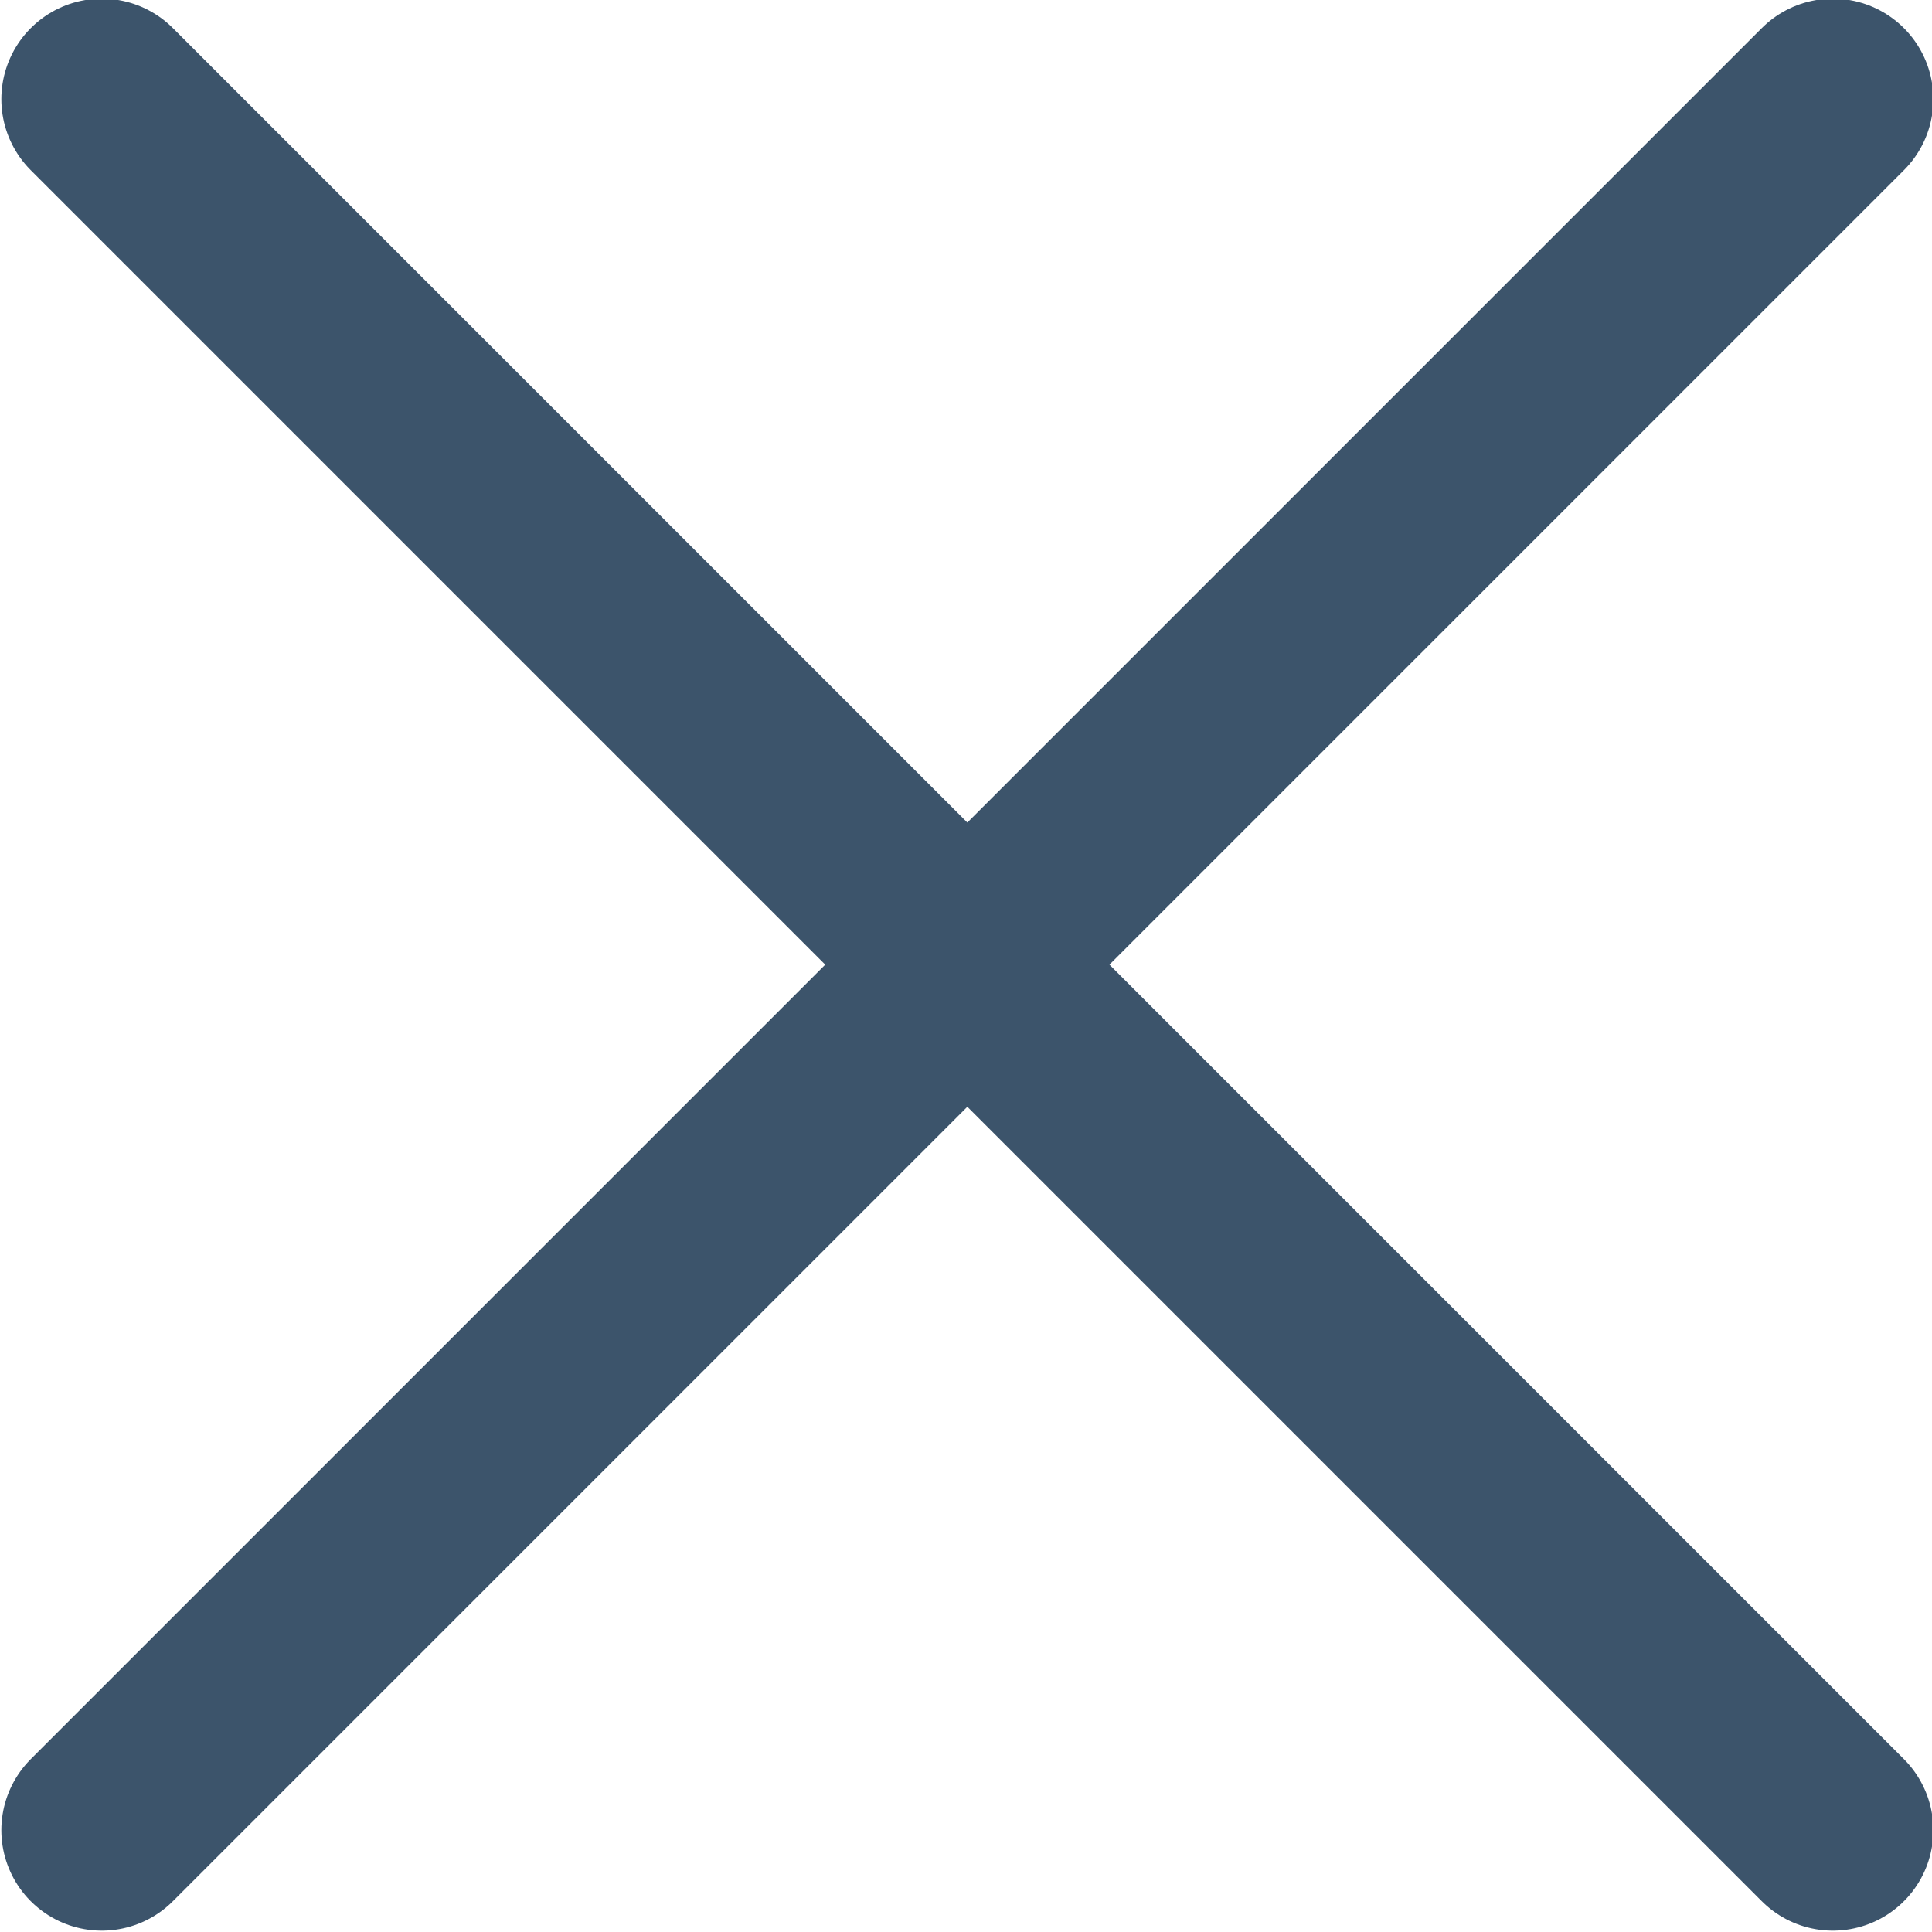<svg xmlns="http://www.w3.org/2000/svg" id="Layer_1" data-name="Layer 1" version="1.1" viewBox="2.74 2.53 7.21 7.21">
  <defs>
    <style>
      .cls-1 {
        fill: none;
        stroke: #3c546b;
        stroke-linecap: round;
        stroke-miterlimit: 10;
        stroke-width: .75px;
      }
    </style>
  </defs>
  <line class="cls-1" x1="3.12" y1="2.9" x2="9.58" y2="9.36"/>
  <line class="cls-1" x1="3.12" y1="9.36" x2="9.58" y2="2.9"/>
</svg>
